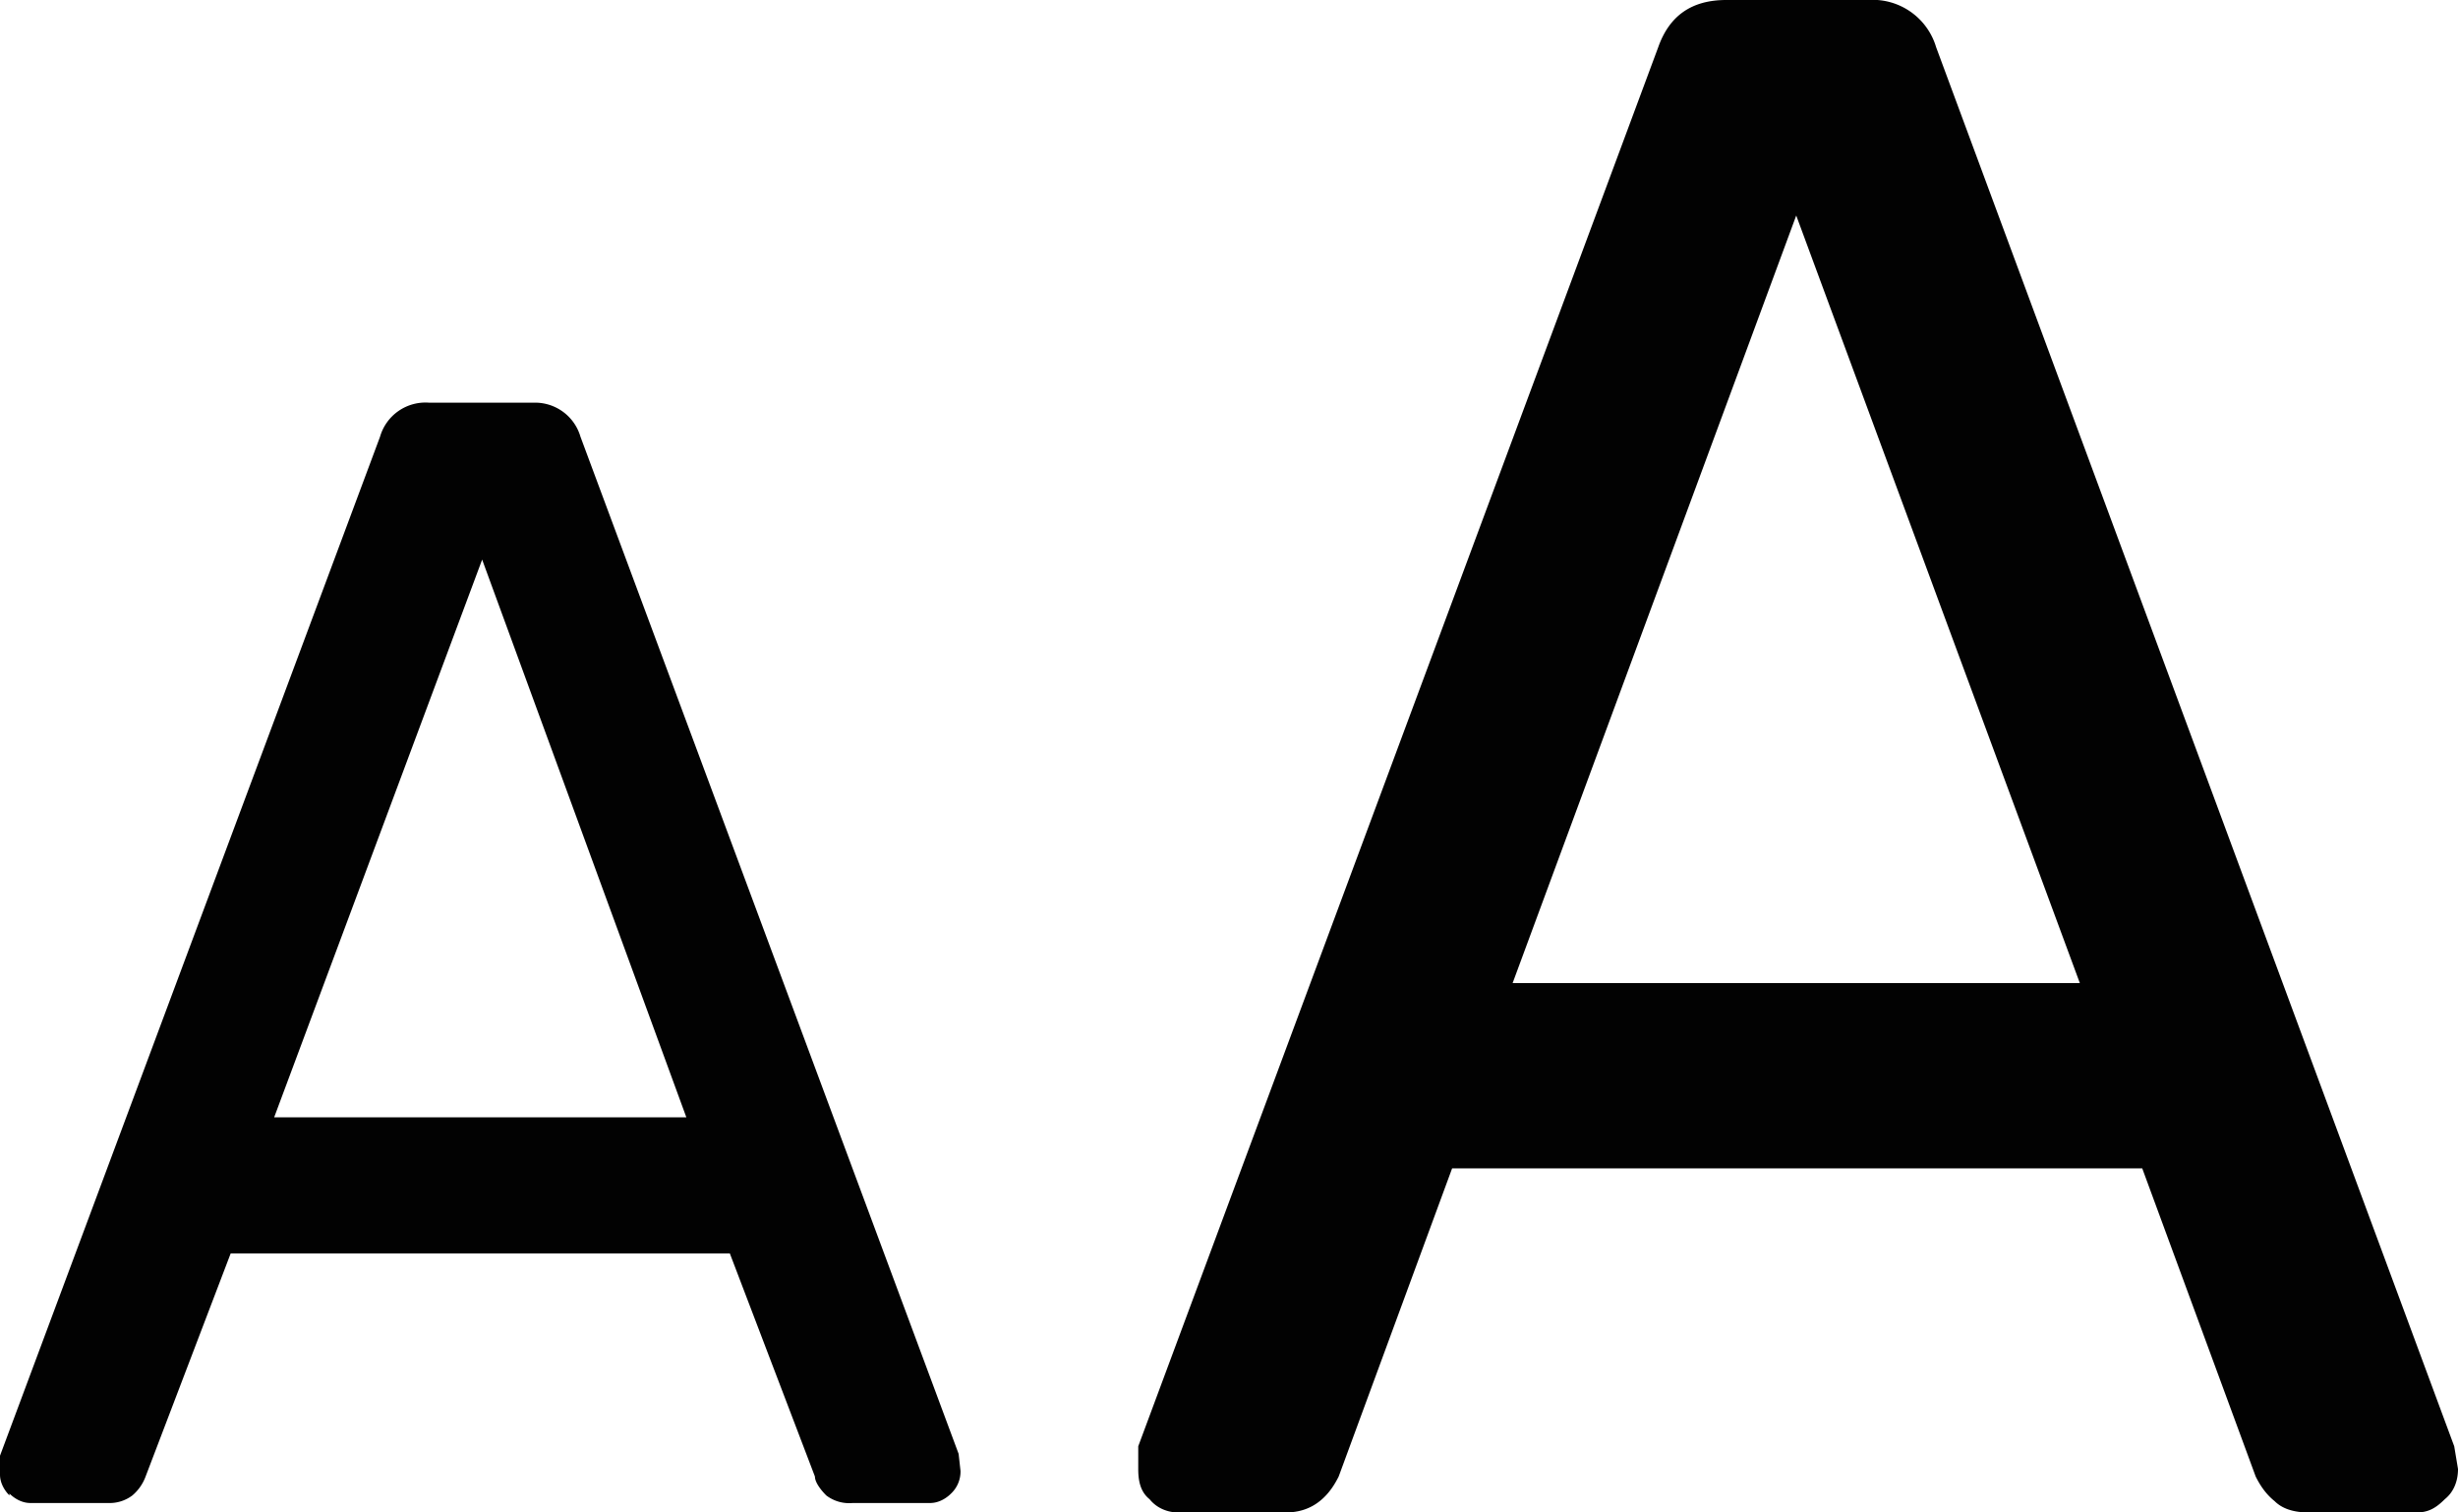 <svg width="13" height="8" viewBox="0 0 13 8" fill="none" xmlns="http://www.w3.org/2000/svg"><path fill-rule="evenodd" clip-rule="evenodd" d="M6.08 7.93c.04.05.1.07.15.07h.57c.07 0 .13-.02.18-.06.05-.04.08-.09.1-.13l.6-1.63h3.65l.6 1.63c.02.04.05.09.1.13.04.04.1.06.18.06h.57c.06 0 .1-.02.15-.07.05-.04.07-.1.07-.16l-.02-.12-2.74-7.4A.35.35 0 0 0 9.88 0h-.75c-.18 0-.3.08-.36.25l-2.75 7.4v.12c0 .06.01.12.06.16ZM9.5 1.14 11 5.2H8l1.5-4.06ZM.05 7.9c.03.03.07.05.11.05h.41a.2.2 0 0 0 .13-.04.24.24 0 0 0 .07-.1l.45-1.18h2.64l.45 1.18c0 .03.03.07.06.1a.2.2 0 0 0 .14.04h.41c.04 0 .08-.02.11-.05a.16.16 0 0 0 .05-.12l-.01-.09-2-5.38a.25.25 0 0 0-.25-.18h-.55a.25.25 0 0 0-.26.18L0 7.7 0 7.8c0 .04.02.08.05.11Zm2.5-4.94 1.08 2.95H1.45l1.1-2.95Z" fill="#020202"></path></svg>